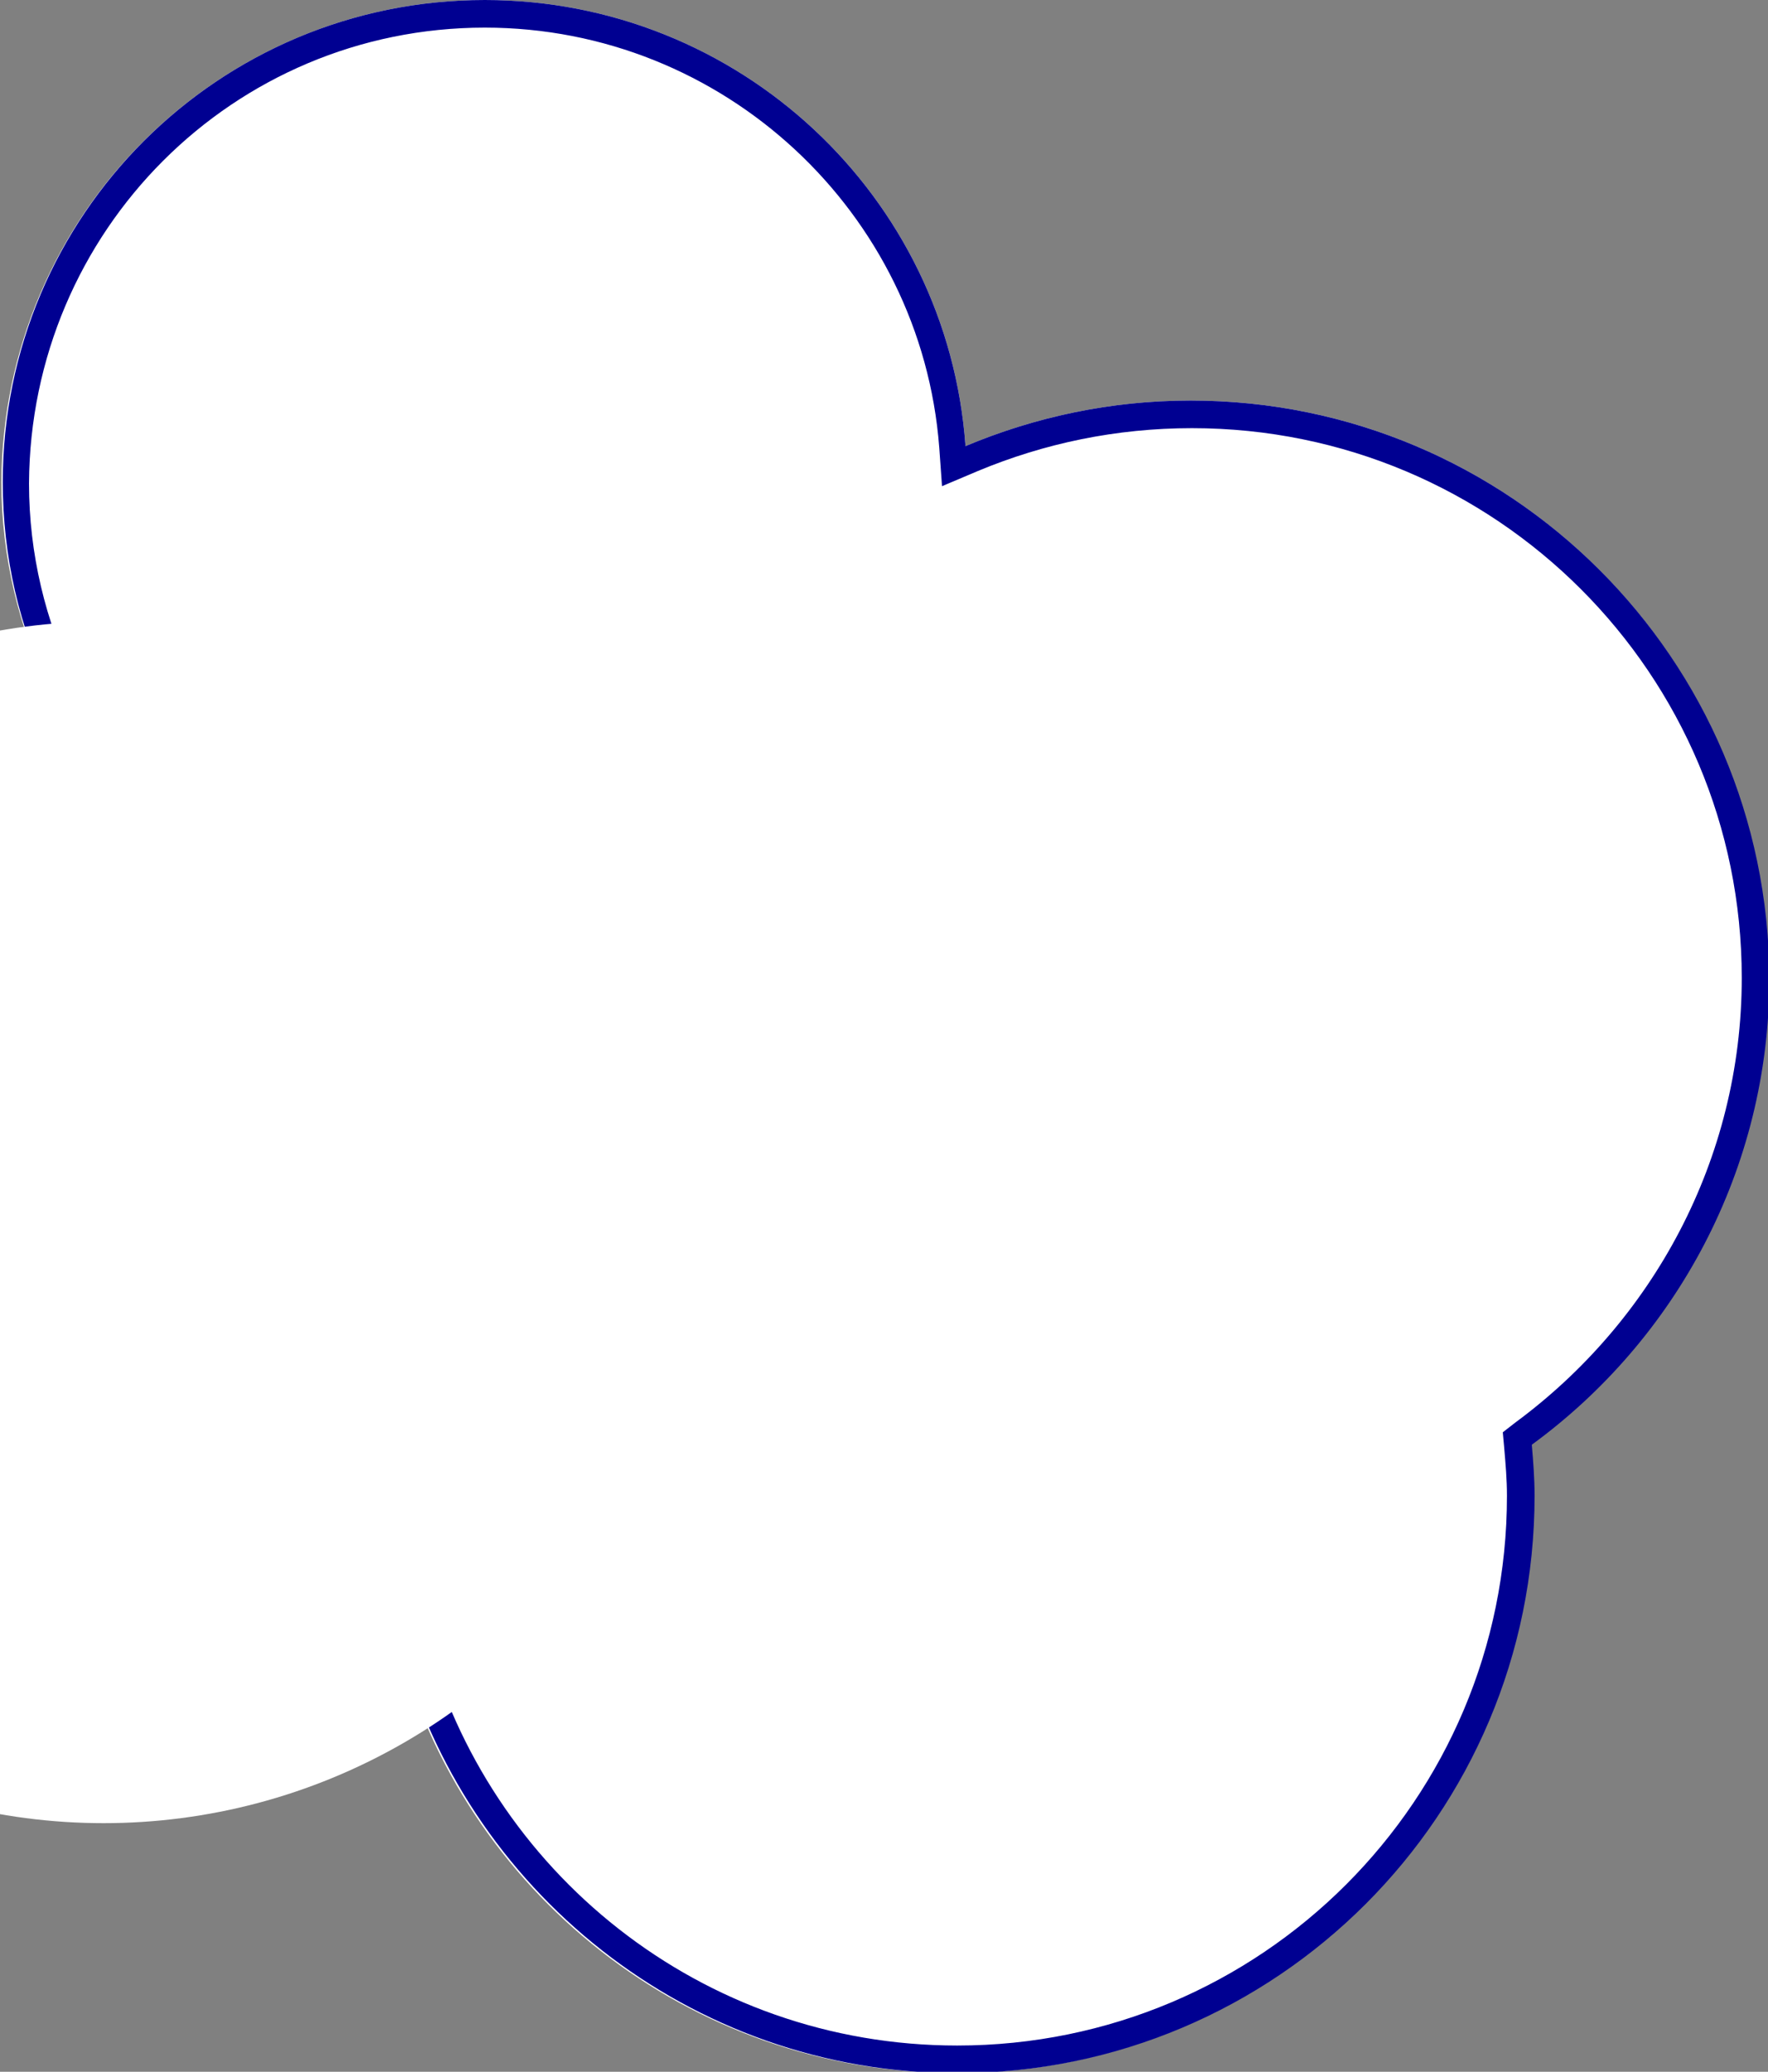 <?xml version="1.0" encoding="utf-8"?>
<!-- Generator: Adobe Illustrator 27.6.1, SVG Export Plug-In . SVG Version: 6.00 Build 0)  -->
<svg version="1.1" id="レイヤー_1" xmlns="http://www.w3.org/2000/svg" xmlns:xlink="http://www.w3.org/1999/xlink" x="0px"
	 y="0px" width="128px" height="150px" viewBox="0 0 128 150" style="enable-background:new 0 0 128 150;" xml:space="preserve">
<rect x="0" y="0" width="128" height="150" fill="#808080" stroke="none"/>
<style type="text/css">
	.st0{display:none;fill:none;}
	.st1{fill-rule:evenodd;clip-rule:evenodd;fill:#FFFFFF;}
	.st2{fill-rule:evenodd;clip-rule:evenodd;fill:#000091;}
	.st3{fill:#FFFFFF;}
</style>
<rect class="st0" width="128" height="150"/>
<path class="st1" d="M3.6,50.1c-2.2-4.6-3.5-9.7-3.5-15.2C0.2,15.6,15.8,0,35.1,0c18.4,0,33.5,14.2,34.8,32.3
	c5-2.1,10.5-3.3,16.3-3.3c23.1,0,41.8,18.7,41.8,41.8c0,13.9-6.8,26.2-17.2,33.8c0.1,1.2,0.2,2.5,0.2,3.7
	c0,23.1-18.7,41.8-41.8,41.8c-19.4,0-35.7-13.2-40.4-31.2c-20.1-3-35.4-20.4-35.4-41.3C-6.7,67.1-2.8,57.5,3.6,50.1z"/>
<path class="st2" d="M86.2,29c-5.8,0-11.3,1.2-16.3,3.3C68.6,14.2,53.5,0,35.1,0C15.8,0,0.2,15.6,0.2,34.9c0,5.4,1.2,10.6,3.5,15.2
	C-2.8,57.5-6.7,67.1-6.7,77.6c0,20.9,15.4,38.2,35.4,41.3c0,0,0,0,0,0v0l1.9-0.5l-0.3-1.3l-1.3-0.2C10,114-4.7,97.5-4.7,77.6
	c0-10,3.7-19.1,9.8-26.1l-1.5-1.3l0,0l1.5,1.3l0.9-1l-0.6-1.2c-2.1-4.3-3.3-9.2-3.3-14.3C2.2,16.7,16.9,2,35.1,2
	C52.4,2,66.7,15.4,68,32.4l0.2,2.8l2.6-1.1c4.8-2,10-3.1,15.5-3.1c22,0,39.8,17.8,39.8,39.8c0,13.2-6.5,24.9-16.4,32.2l-0.9,0.7
	l0.1,1.1l2-0.2l0,0l-2,0.2c0.1,1.2,0.2,2.3,0.2,3.5c0,22-17.8,39.8-39.8,39.8c-18.5,0-34-12.6-38.5-29.7l-1.9,0.5
	c4.7,17.9,21,31.2,40.4,31.2c23.1,0,41.8-18.7,41.8-41.8c0-1.3-0.1-2.5-0.2-3.7c10.4-7.6,17.2-19.9,17.2-33.8
	C128,47.7,109.3,29,86.2,29z"/>
<circle class="st3" cx="7.5" cy="88.5" r="43.5"/>
</svg>
